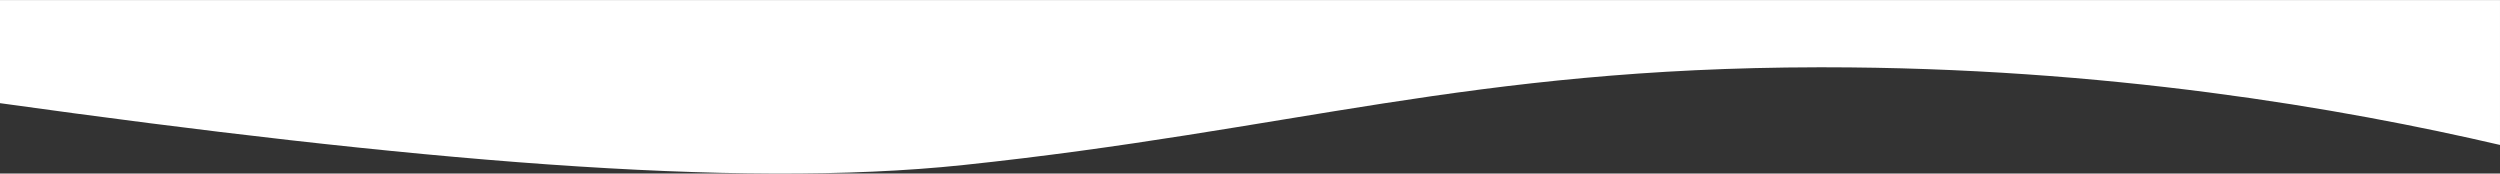 <svg width="676.78mm" height="46.975mm" version="1.1" viewBox="0 0 676.78 46.975" xmlns="http://www.w3.org/2000/svg">
 <rect x="0" y="0" width="676.78" height="46.975" fill="#333333" stroke="none"/>
 <g transform="translate(233.39 -117.07)">
  <path d="m-233.39 117.08v27.916c110.07 15.335 198.68 23.306 260.79 16.749 88.735-9.368 137.4-26.297 231.42-26.459v-5.3e-4c0.449 3.4e-4 0.898 0 1.347 0 76.521 0 140.82 11.148 183.22 21.021v-39.227z" fill="#fff" style="paint-order:markers stroke fill"/>
 </g>
</svg>
